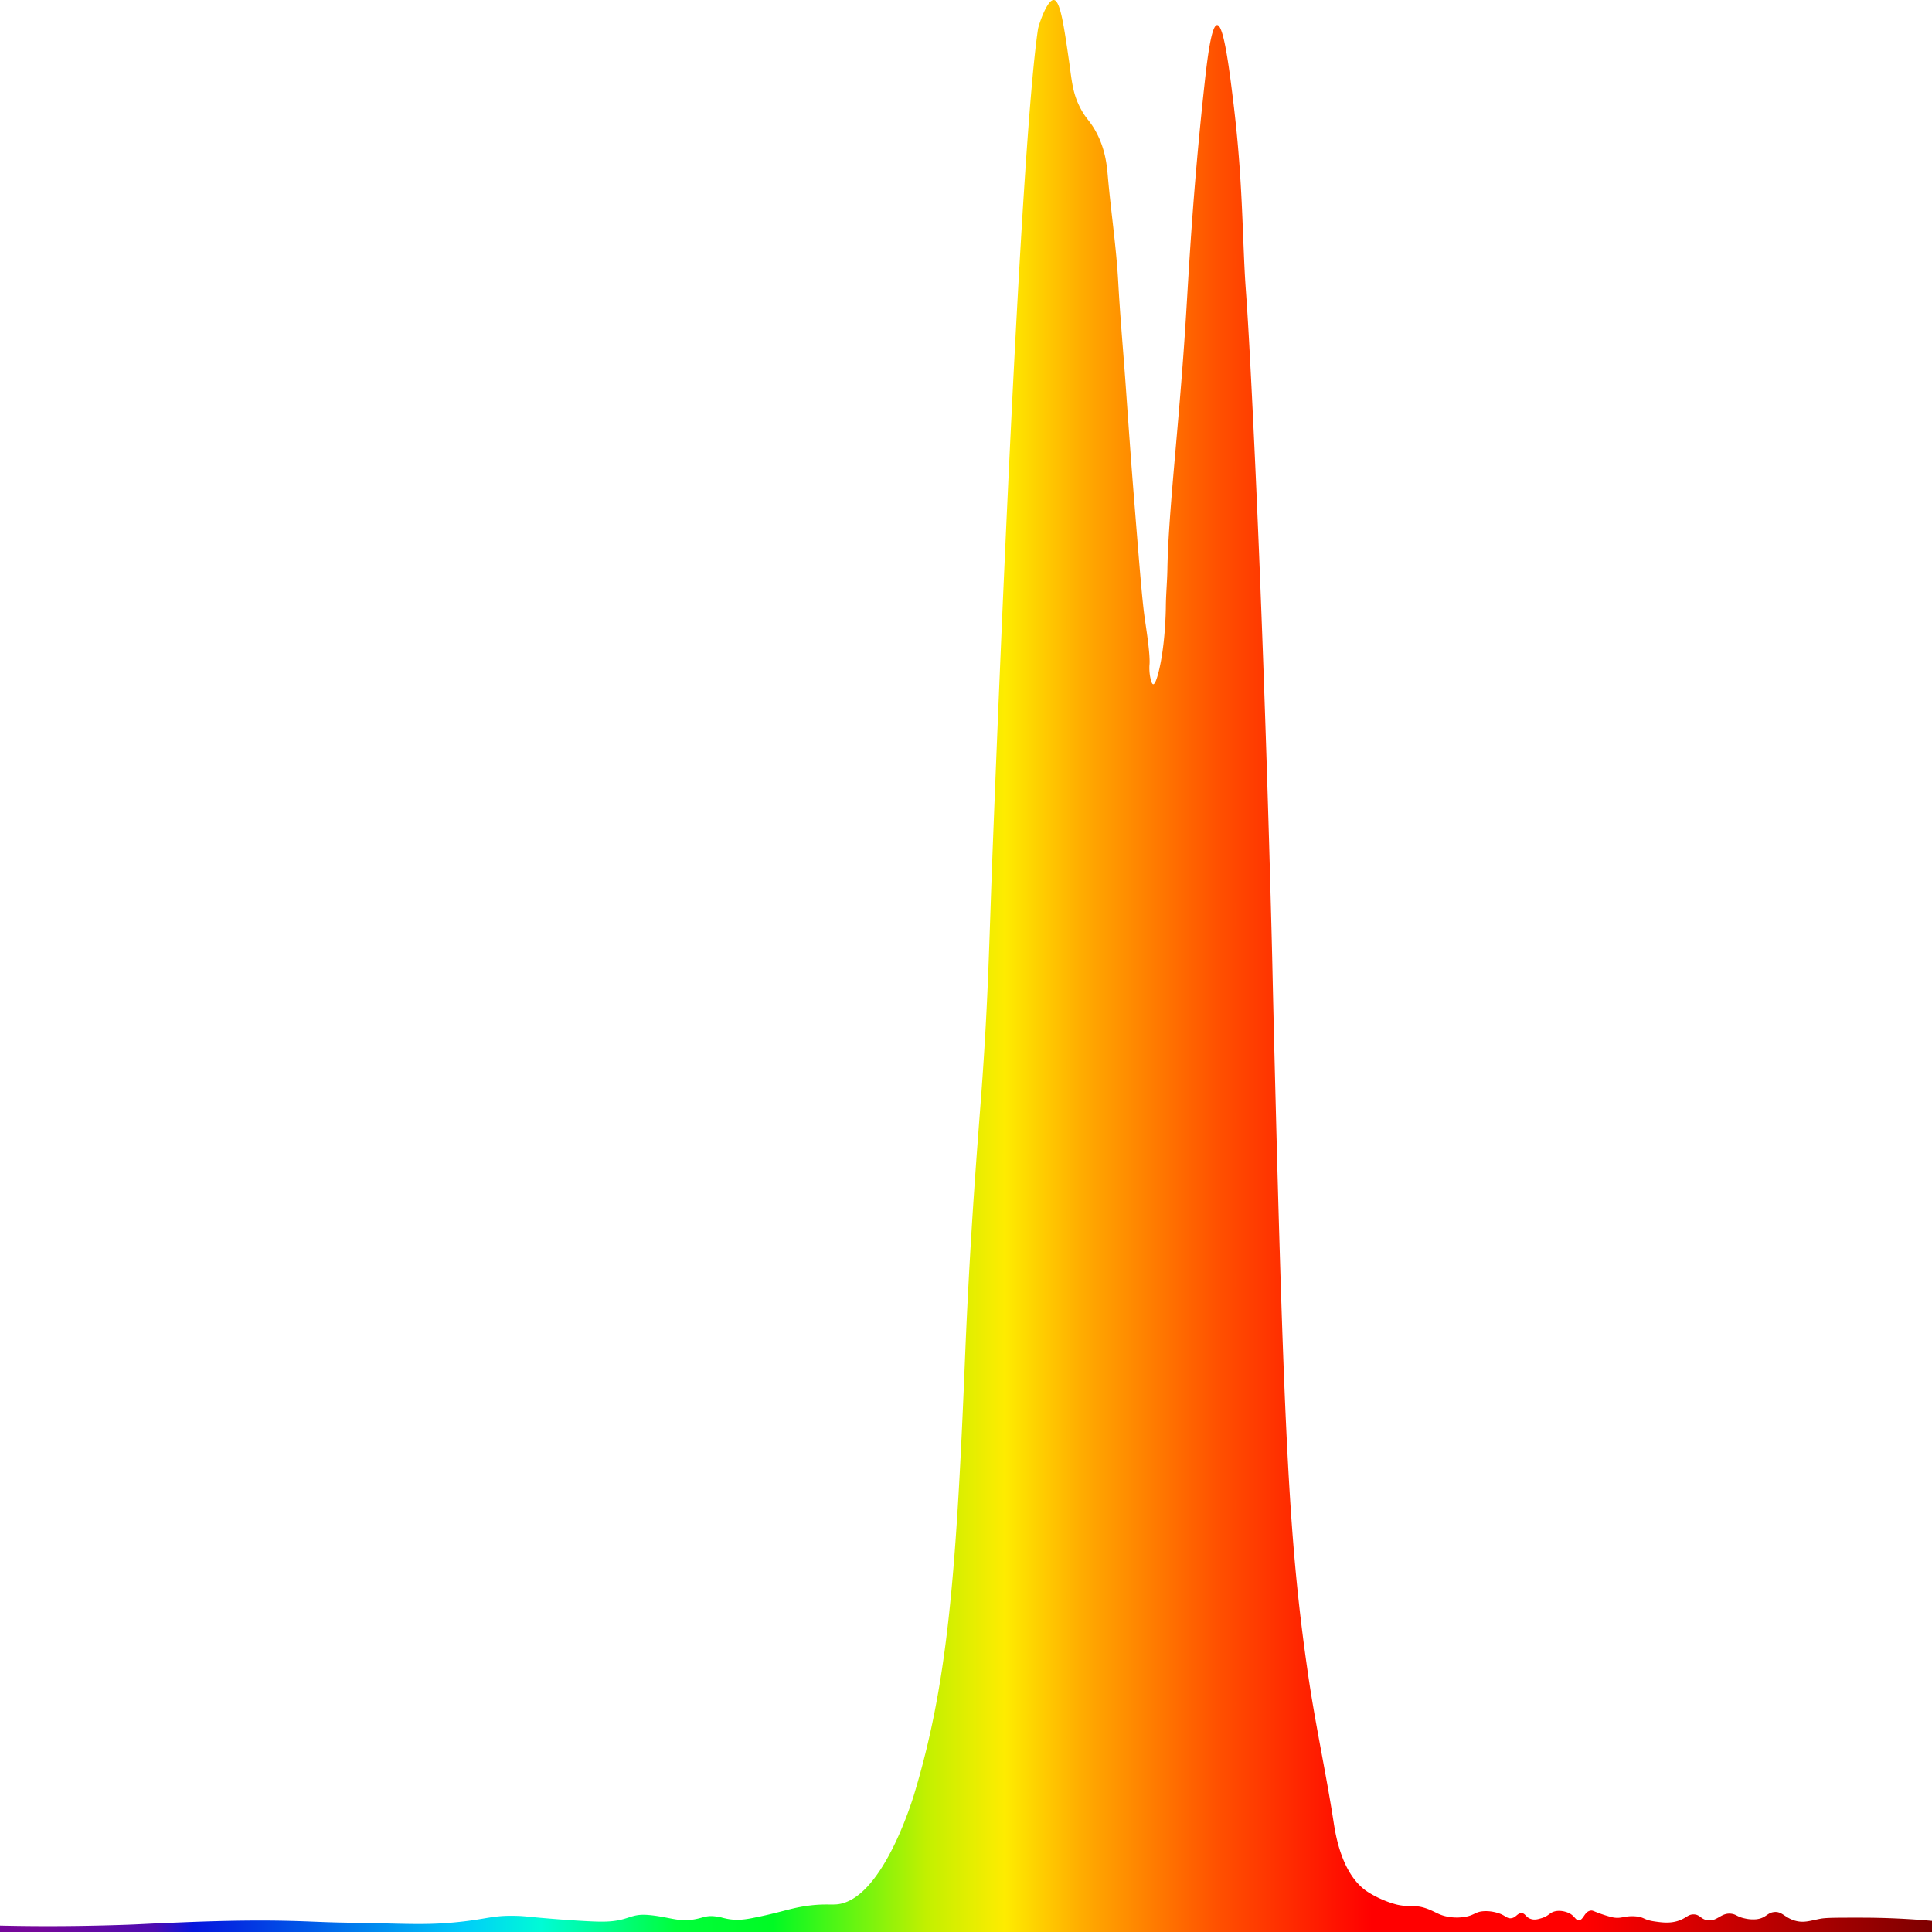 <svg xmlns="http://www.w3.org/2000/svg" width="200" height="200" fill="none">
  <path fill="url(#a)" d="M200 198.85a81.94 81.94 0 0 0-7.13-.33c-2.48 0-3.71-.01-4.37.1-1.13.21-1.77.48-2.71.2-1.07-.32-1.33-.99-2.16-.88-.7.08-.82.62-1.79.74a3.7 3.7 0 0 1-1.2-.08c-.82-.17-.86-.4-1.36-.48-1.12-.18-1.5.84-2.55.66-.69-.12-.74-.59-1.41-.6-.56 0-.7.32-1.41.6-.95.37-1.85.24-2.62.13-1.2-.17-1.04-.46-2.01-.53-1.19-.09-1.47.33-2.49.07-.66-.17-1.27-.4-1.27-.4-.6-.22-.67-.3-.87-.26-.64.1-.72.97-1.21 1-.35 0-.39-.42-1-.74-.08-.03-.71-.34-1.42-.2-.65.14-.66.5-1.48.73-.33.1-.68.2-1.07.07-.53-.17-.55-.57-.94-.6-.46-.03-.6.5-1.14.53-.34.02-.48-.18-.94-.4 0 0-.84-.4-1.88-.33-.89.06-.93.44-2.01.6-.7.1-1.24.04-1.48 0-1.06-.14-1.42-.52-2.35-.86-1.27-.46-1.6-.11-3.02-.4 0 0-1.47-.3-3.09-1.32-2.71-1.73-3.36-5.93-3.56-7.22-.8-5.2-1.94-10.34-2.68-15.54-1.88-13.04-2.45-23.64-3.46-64.38-.23-9.45-.16-7.26-.3-12.7-.2-7.6-.88-32.86-2.1-56.65-.56-10.87-.55-8.14-.77-13.5-.18-4.26-.3-8.87-1.05-15.1-.4-3.27-.99-8.2-1.7-8.19-.62 0-1.05 3.76-1.31 6.14-1.22 11.14-1.63 19.47-1.92 24.07-.68 10.98-1.8 19.88-1.92 26.02-.02 1.29-.14 2.56-.16 3.85 0 .52-.06 4.3-.8 7.08-.11.39-.31 1.09-.51 1.08-.18-.02-.28-.6-.33-.84-.1-.63-.06-1.12-.06-1.12.11-1.02-.32-3.68-.5-4.96-.26-1.84-.55-5.48-1.13-12.76-.23-2.85-.44-5.75-.85-11.57-.25-3.45-.56-6.9-.75-10.37-.2-3.64-.75-7.25-1.07-10.88-.1-1.19-.26-3.02-1.37-4.93-.56-.96-.88-1.1-1.42-2.1-.83-1.53-.93-2.76-1.2-4.74-.55-3.83-.93-6.48-1.6-6.56-.7-.07-1.59 2.6-1.65 3.02-1.85 12.49-4.16 71.28-4.69 84.92-.38 9.86-.43 15.1-1.15 24.96-.39 5.23-1.1 13.7-1.64 25.98l-.13 3.14c-.9 21.88-1.86 32.64-5.21 43.73-.3.98-3.4 10.96-8 11.39-.7.06-1.53-.08-3.25.18s-2.6.67-5.5 1.24c-.68.13-1.64.3-2.78.04-.7-.16-.13-.05-.7-.16-1.36-.25-1.48.12-2.83.3-1.39.2-2.57-.35-4.47-.5-2-.17-2 .7-4.84.69-.63 0-1.85-.05-4.28-.23-3.52-.27-3.54-.35-4.6-.37-2.4-.06-2.93.33-5.95.64-2.58.27-4.44.22-7.77.14-3.5-.09-3.77-.04-7.04-.17-3.23-.13-6.82-.23-14.2.08-3.6.14-3.37.16-5.22.23-5.68.2-10.24.16-13.2.09v.66h200v-1.15Z"/>
  <defs>
    <linearGradient id="a" x1="0" x2="200" y1="99.99" y2="99.99" gradientUnits="userSpaceOnUse">
      <stop offset=".02" stop-color="#75079A"/>
      <stop offset=".08" stop-color="#4E0CB1"/>
      <stop offset=".1" stop-color="#0516DD"/>
      <stop offset=".16" stop-color="#0059E8"/>
      <stop offset=".24" stop-color="#00CDF9"/>
      <stop offset=".28" stop-color="#00FBD6"/>
      <stop offset=".35" stop-color="#00FE3B"/>
      <stop offset=".4" stop-color="#00FA24"/>
      <stop offset=".48" stop-color="#C3F000"/>
      <stop offset=".52" stop-color="#FEEC00"/>
      <stop offset=".56" stop-color="#FFAC00"/>
      <stop offset=".63" stop-color="#FF5100"/>
      <stop offset=".71" stop-color="red"/>
      <stop offset=".82" stop-color="red"/>
      <stop offset="1" stop-color="#7E0000"/>
    </linearGradient>
  </defs>
</svg>
